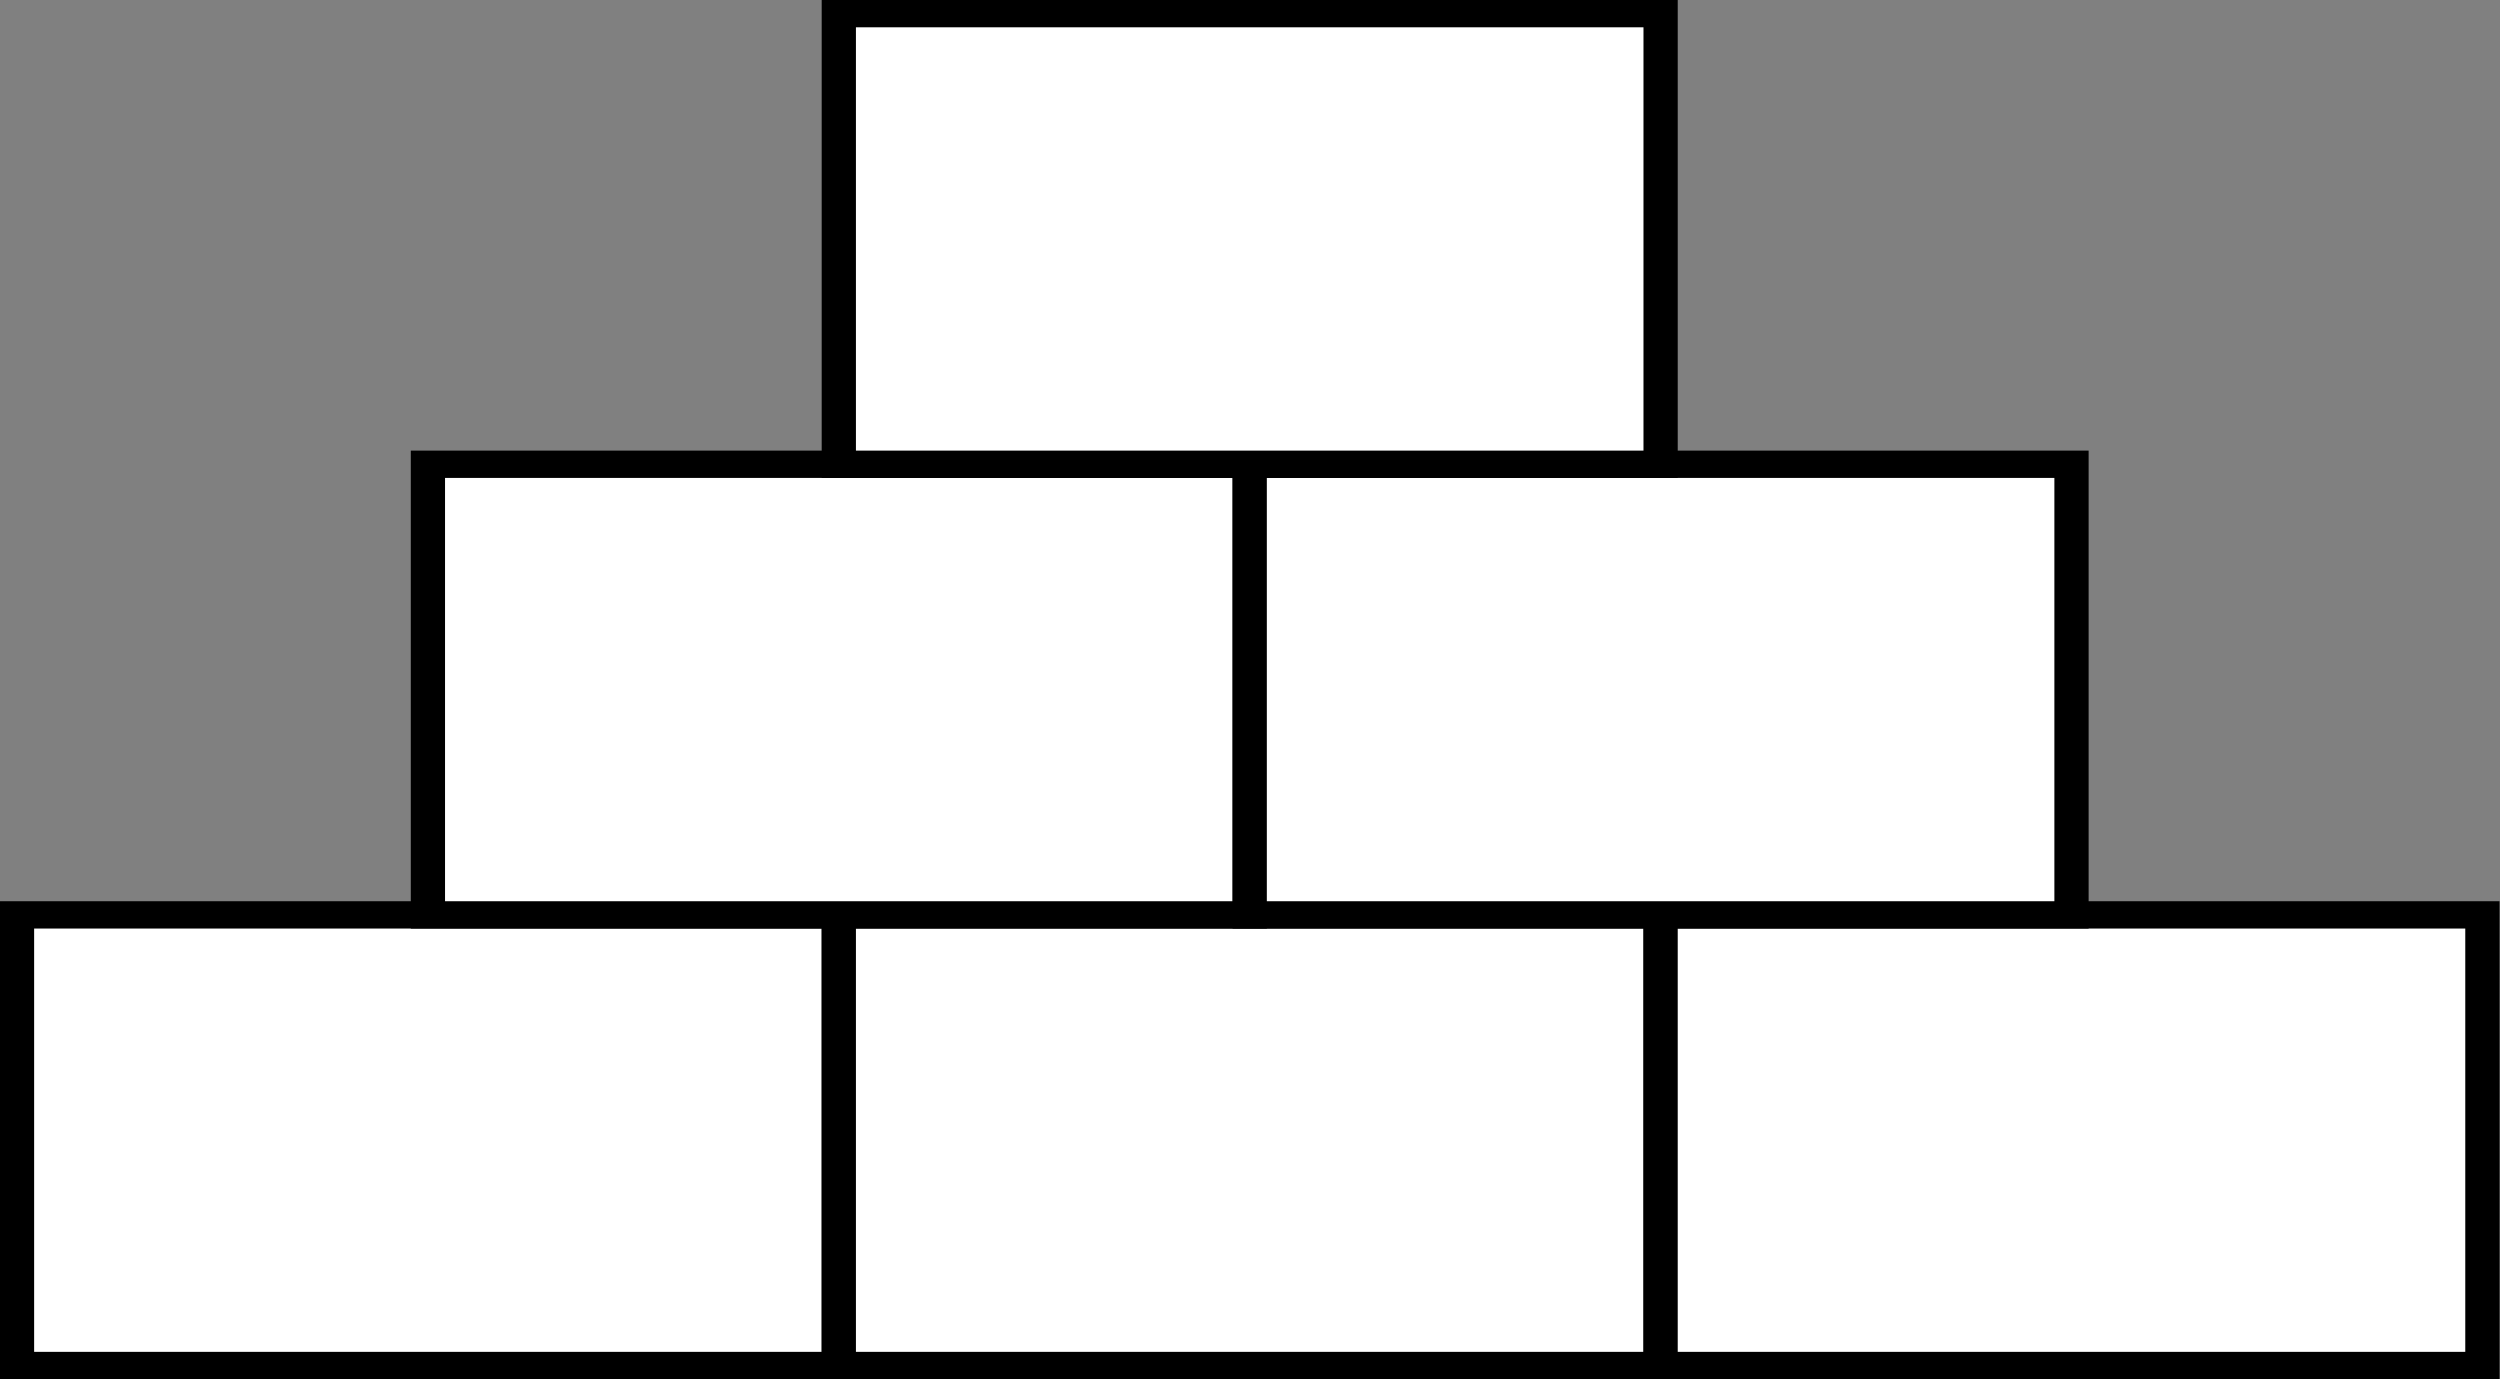 <?xml version="1.0" encoding="UTF-8" standalone="no"?>
<!-- Created with Inkscape (http://www.inkscape.org/) -->
<svg
   xmlns:dc="http://purl.org/dc/elements/1.1/"
   xmlns:cc="http://creativecommons.org/ns#"
   xmlns:rdf="http://www.w3.org/1999/02/22-rdf-syntax-ns#"
   xmlns:svg="http://www.w3.org/2000/svg"
   xmlns="http://www.w3.org/2000/svg"
   xmlns:sodipodi="http://sodipodi.sourceforge.net/DTD/sodipodi-0.dtd"
   xmlns:inkscape="http://www.inkscape.org/namespaces/inkscape"
   width="290"
   height="160"
   id="svg2379"
   sodipodi:version="0.32"
   inkscape:version="0.46"
   version="1.0"
   sodipodi:docname="389th_Infanterie_Division_Logo.svg"
   inkscape:output_extension="org.inkscape.output.svg.inkscape">
  <rect width="100%" height="100%" fill="#808080" stroke="none"/>
  <defs
     id="defs2381">
    <inkscape:perspective
       sodipodi:type="inkscape:persp3d"
       inkscape:vp_x="0 : 526.18109 : 1"
       inkscape:vp_y="0 : 1000 : 0"
       inkscape:vp_z="744.09448 : 526.18109 : 1"
       inkscape:persp3d-origin="372.04724 : 350.78739 : 1"
       id="perspective2387" />
  </defs>
  <sodipodi:namedview
     id="base"
     pagecolor="#ffffff"
     bordercolor="#666666"
     borderopacity="1.0"
     inkscape:pageopacity="0.0"
     inkscape:pageshadow="2"
     inkscape:zoom="0.49497475"
     inkscape:cx="-172.30053"
     inkscape:cy="-15.202184"
     inkscape:document-units="px"
     inkscape:current-layer="layer1"
     showgrid="false"
     inkscape:window-width="1024"
     inkscape:window-height="678"
     inkscape:window-x="-4"
     inkscape:window-y="-4" />
  <g
     inkscape:label="Ebene 1"
     inkscape:groupmode="layer"
     id="layer1"
     transform="translate(-82.857,-49.505)">
    <g
       id="g3209"
       transform="matrix(0.993,0,0,0.792,0.568,43.56)">
      <rect
         y="139.505"
         x="82.857"
         height="70"
         width="100"
         id="rect2389"
         style="fill:#000000;fill-opacity:1;stroke:none;stroke-width:1;stroke-miterlimit:4;stroke-dasharray:none;stroke-dashoffset:0;stroke-opacity:1" />
      <rect
         y="143.505"
         x="86.857"
         height="62"
         width="92"
         id="rect3161"
         style="fill:#ffffff;fill-opacity:1;stroke:none;stroke-width:1;stroke-miterlimit:4;stroke-dasharray:none;stroke-dashoffset:0;stroke-opacity:1" />
      <rect
         y="139.505"
         x="178.857"
         height="70"
         width="100"
         id="rect3163"
         style="fill:#000000;fill-opacity:1;stroke:none;stroke-width:1;stroke-miterlimit:4;stroke-dasharray:none;stroke-dashoffset:0;stroke-opacity:1" />
      <rect
         y="143.505"
         x="182.857"
         height="62"
         width="92"
         id="rect3167"
         style="fill:#ffffff;fill-opacity:1;stroke:none;stroke-width:1;stroke-miterlimit:4;stroke-dasharray:none;stroke-dashoffset:0;stroke-opacity:1" />
      <rect
         y="139.505"
         x="274.857"
         height="70"
         width="100"
         id="rect3171"
         style="fill:#000000;fill-opacity:1;stroke:none;stroke-width:1;stroke-miterlimit:4;stroke-dasharray:none;stroke-dashoffset:0;stroke-opacity:1" />
      <rect
         y="143.505"
         x="278.857"
         height="62"
         width="92"
         id="rect3169"
         style="fill:#ffffff;fill-opacity:1;stroke:none;stroke-width:1;stroke-miterlimit:4;stroke-dasharray:none;stroke-dashoffset:0;stroke-opacity:1" />
      <g
         id="g3203">
        <rect
           style="fill:#000000;fill-opacity:1;stroke:none;stroke-width:1;stroke-miterlimit:4;stroke-dasharray:none;stroke-dashoffset:0;stroke-opacity:1"
           id="rect3173"
           width="100"
           height="70"
           x="130.857"
           y="73.505" />
        <rect
           style="fill:#ffffff;fill-opacity:1;stroke:none;stroke-width:1;stroke-miterlimit:4;stroke-dasharray:none;stroke-dashoffset:0;stroke-opacity:1"
           id="rect3175"
           width="92"
           height="62"
           x="134.857"
           y="77.505" />
        <rect
           style="fill:#000000;fill-opacity:1;stroke:none;stroke-width:1;stroke-miterlimit:4;stroke-dasharray:none;stroke-dashoffset:0;stroke-opacity:1"
           id="rect3177"
           width="100"
           height="70"
           x="226.857"
           y="73.505" />
        <rect
           style="fill:#ffffff;fill-opacity:1;stroke:none;stroke-width:1;stroke-miterlimit:4;stroke-dasharray:none;stroke-dashoffset:0;stroke-opacity:1"
           id="rect3179"
           width="92"
           height="62"
           x="230.857"
           y="77.505" />
      </g>
      <g
         transform="translate(-109.143,-233.429)"
         id="g3195">
        <rect
           style="fill:#000000;fill-opacity:1;stroke:none;stroke-width:1;stroke-miterlimit:4;stroke-dasharray:none;stroke-dashoffset:0;stroke-opacity:1"
           id="rect3191"
           width="100"
           height="70"
           x="288"
           y="240.934" />
        <rect
           style="fill:#ffffff;fill-opacity:1;stroke:none;stroke-width:1;stroke-miterlimit:4;stroke-dasharray:none;stroke-dashoffset:0;stroke-opacity:1"
           id="rect3193"
           width="92"
           height="62"
           x="292"
           y="244.934" />
      </g>
    </g>
  </g>
</svg>
